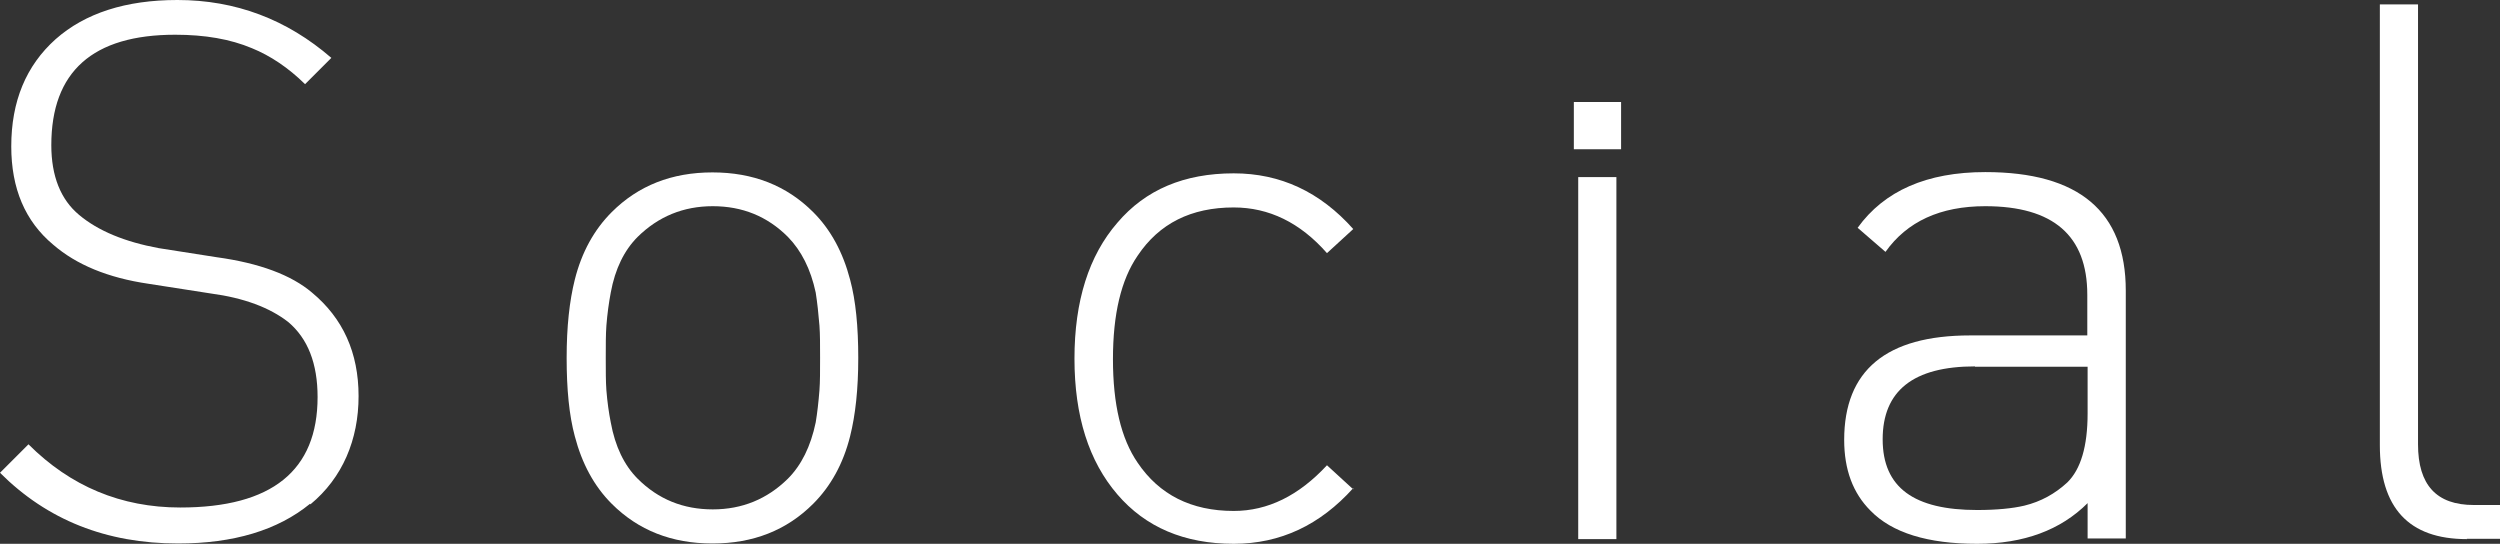 <?xml version="1.0" encoding="UTF-8"?>
<svg id="_レイヤー_2" data-name="レイヤー 2" xmlns="http://www.w3.org/2000/svg" viewBox="0 0 79.9 17.38">
  <rect x="0" y="0" width="79.9" height="17.38" fill="#333333" stroke="none"/>
  <defs>
    <style>
      .cls-1 {
        fill: #fff;
        stroke-width: 0px;
      }
    </style>
  </defs>
  <g id="_デザイン" data-name="デザイン">
    <g>
      <path class="cls-1" d="m9.91,16.1c-1.04.85-2.45,1.27-4.22,1.27-2.29,0-4.18-.75-5.69-2.26l.91-.91c1.34,1.34,2.96,2.02,4.85,2.02,2.93,0,4.39-1.18,4.39-3.53,0-1.07-.31-1.87-.94-2.4-.59-.46-1.42-.77-2.47-.91l-1.99-.31c-1.3-.19-2.31-.61-3.05-1.25-.9-.75-1.34-1.8-1.34-3.14,0-1.44.47-2.58,1.42-3.43.94-.83,2.24-1.25,3.89-1.25,1.86,0,3.5.62,4.92,1.85l-.84.84c-.54-.53-1.11-.91-1.7-1.15-.69-.29-1.5-.43-2.45-.43-2.64,0-3.96,1.18-3.96,3.53,0,.99.3,1.74.89,2.23.61.51,1.46.86,2.54,1.06l1.85.29c1.38.19,2.39.57,3.05,1.13.99.82,1.49,1.92,1.49,3.31s-.51,2.61-1.54,3.46Z"/>
      <path class="cls-1" d="m27.17,13.94c-.22.88-.62,1.6-1.18,2.16-.85.85-1.92,1.27-3.22,1.27s-2.37-.42-3.22-1.27c-.56-.56-.95-1.28-1.18-2.16-.18-.67-.26-1.5-.26-2.5s.09-1.82.26-2.5c.22-.88.62-1.6,1.18-2.16.85-.85,1.92-1.27,3.22-1.27s2.37.42,3.22,1.27c.56.56.95,1.28,1.18,2.16.18.67.26,1.5.26,2.5s-.09,1.82-.26,2.5Zm-.98-3.53c-.03-.38-.07-.74-.12-1.06-.16-.75-.46-1.34-.89-1.78-.66-.66-1.46-.98-2.4-.98s-1.74.33-2.4.98c-.43.43-.72,1.02-.86,1.78-.06.32-.11.67-.14,1.06-.02.27-.02.62-.02,1.03s0,.76.02,1.03c.03.38.08.73.14,1.03.14.77.43,1.37.86,1.8.66.66,1.46.98,2.4.98s1.74-.33,2.4-.98c.43-.43.73-1.03.89-1.8.05-.3.09-.65.12-1.03.02-.27.02-.62.02-1.03s0-.76-.02-1.03Z"/>
      <path class="cls-1" d="m43.25,15.6c-1.06,1.18-2.33,1.78-3.82,1.78-1.58,0-2.82-.53-3.72-1.58-.91-1.06-1.37-2.5-1.37-4.34s.46-3.29,1.37-4.34c.9-1.06,2.14-1.58,3.72-1.58,1.49,0,2.76.59,3.82,1.78l-.84.77c-.86-.98-1.86-1.46-2.98-1.46-1.36,0-2.38.51-3.07,1.54-.53.77-.79,1.87-.79,3.31s.26,2.54.79,3.31c.69,1.02,1.71,1.54,3.07,1.54,1.09,0,2.08-.49,2.98-1.46l.84.77Z"/>
      <path class="cls-1" d="m50.3,3.26h1.51v1.51h-1.51v-1.51Zm.14,2.4h1.22v11.57h-1.22V5.66Z"/>
      <path class="cls-1" d="m66.72,16.08c-.86.86-2.04,1.3-3.53,1.3-1.58,0-2.72-.35-3.41-1.06-.56-.56-.84-1.31-.84-2.26,0-2.22,1.34-3.34,4.03-3.34h3.74v-1.3c0-1.89-1.09-2.83-3.26-2.83-1.44,0-2.5.49-3.19,1.46l-.89-.77c.85-1.18,2.21-1.78,4.08-1.78,2.99,0,4.49,1.26,4.49,3.79v7.92h-1.22v-1.15Zm-3.6-4.37c-1.97,0-2.95.78-2.95,2.33s1.01,2.26,3.02,2.26c.62,0,1.13-.05,1.51-.14.53-.13.98-.38,1.37-.74.43-.42.65-1.15.65-2.21v-1.49h-3.6Z"/>
      <path class="cls-1" d="m78.84,17.23c-1.86,0-2.78-1-2.78-3V.14h1.22v14.06c0,1.3.59,1.94,1.78,1.94h.84v1.08h-1.06Z"/>
    </g>
  </g>
</svg>